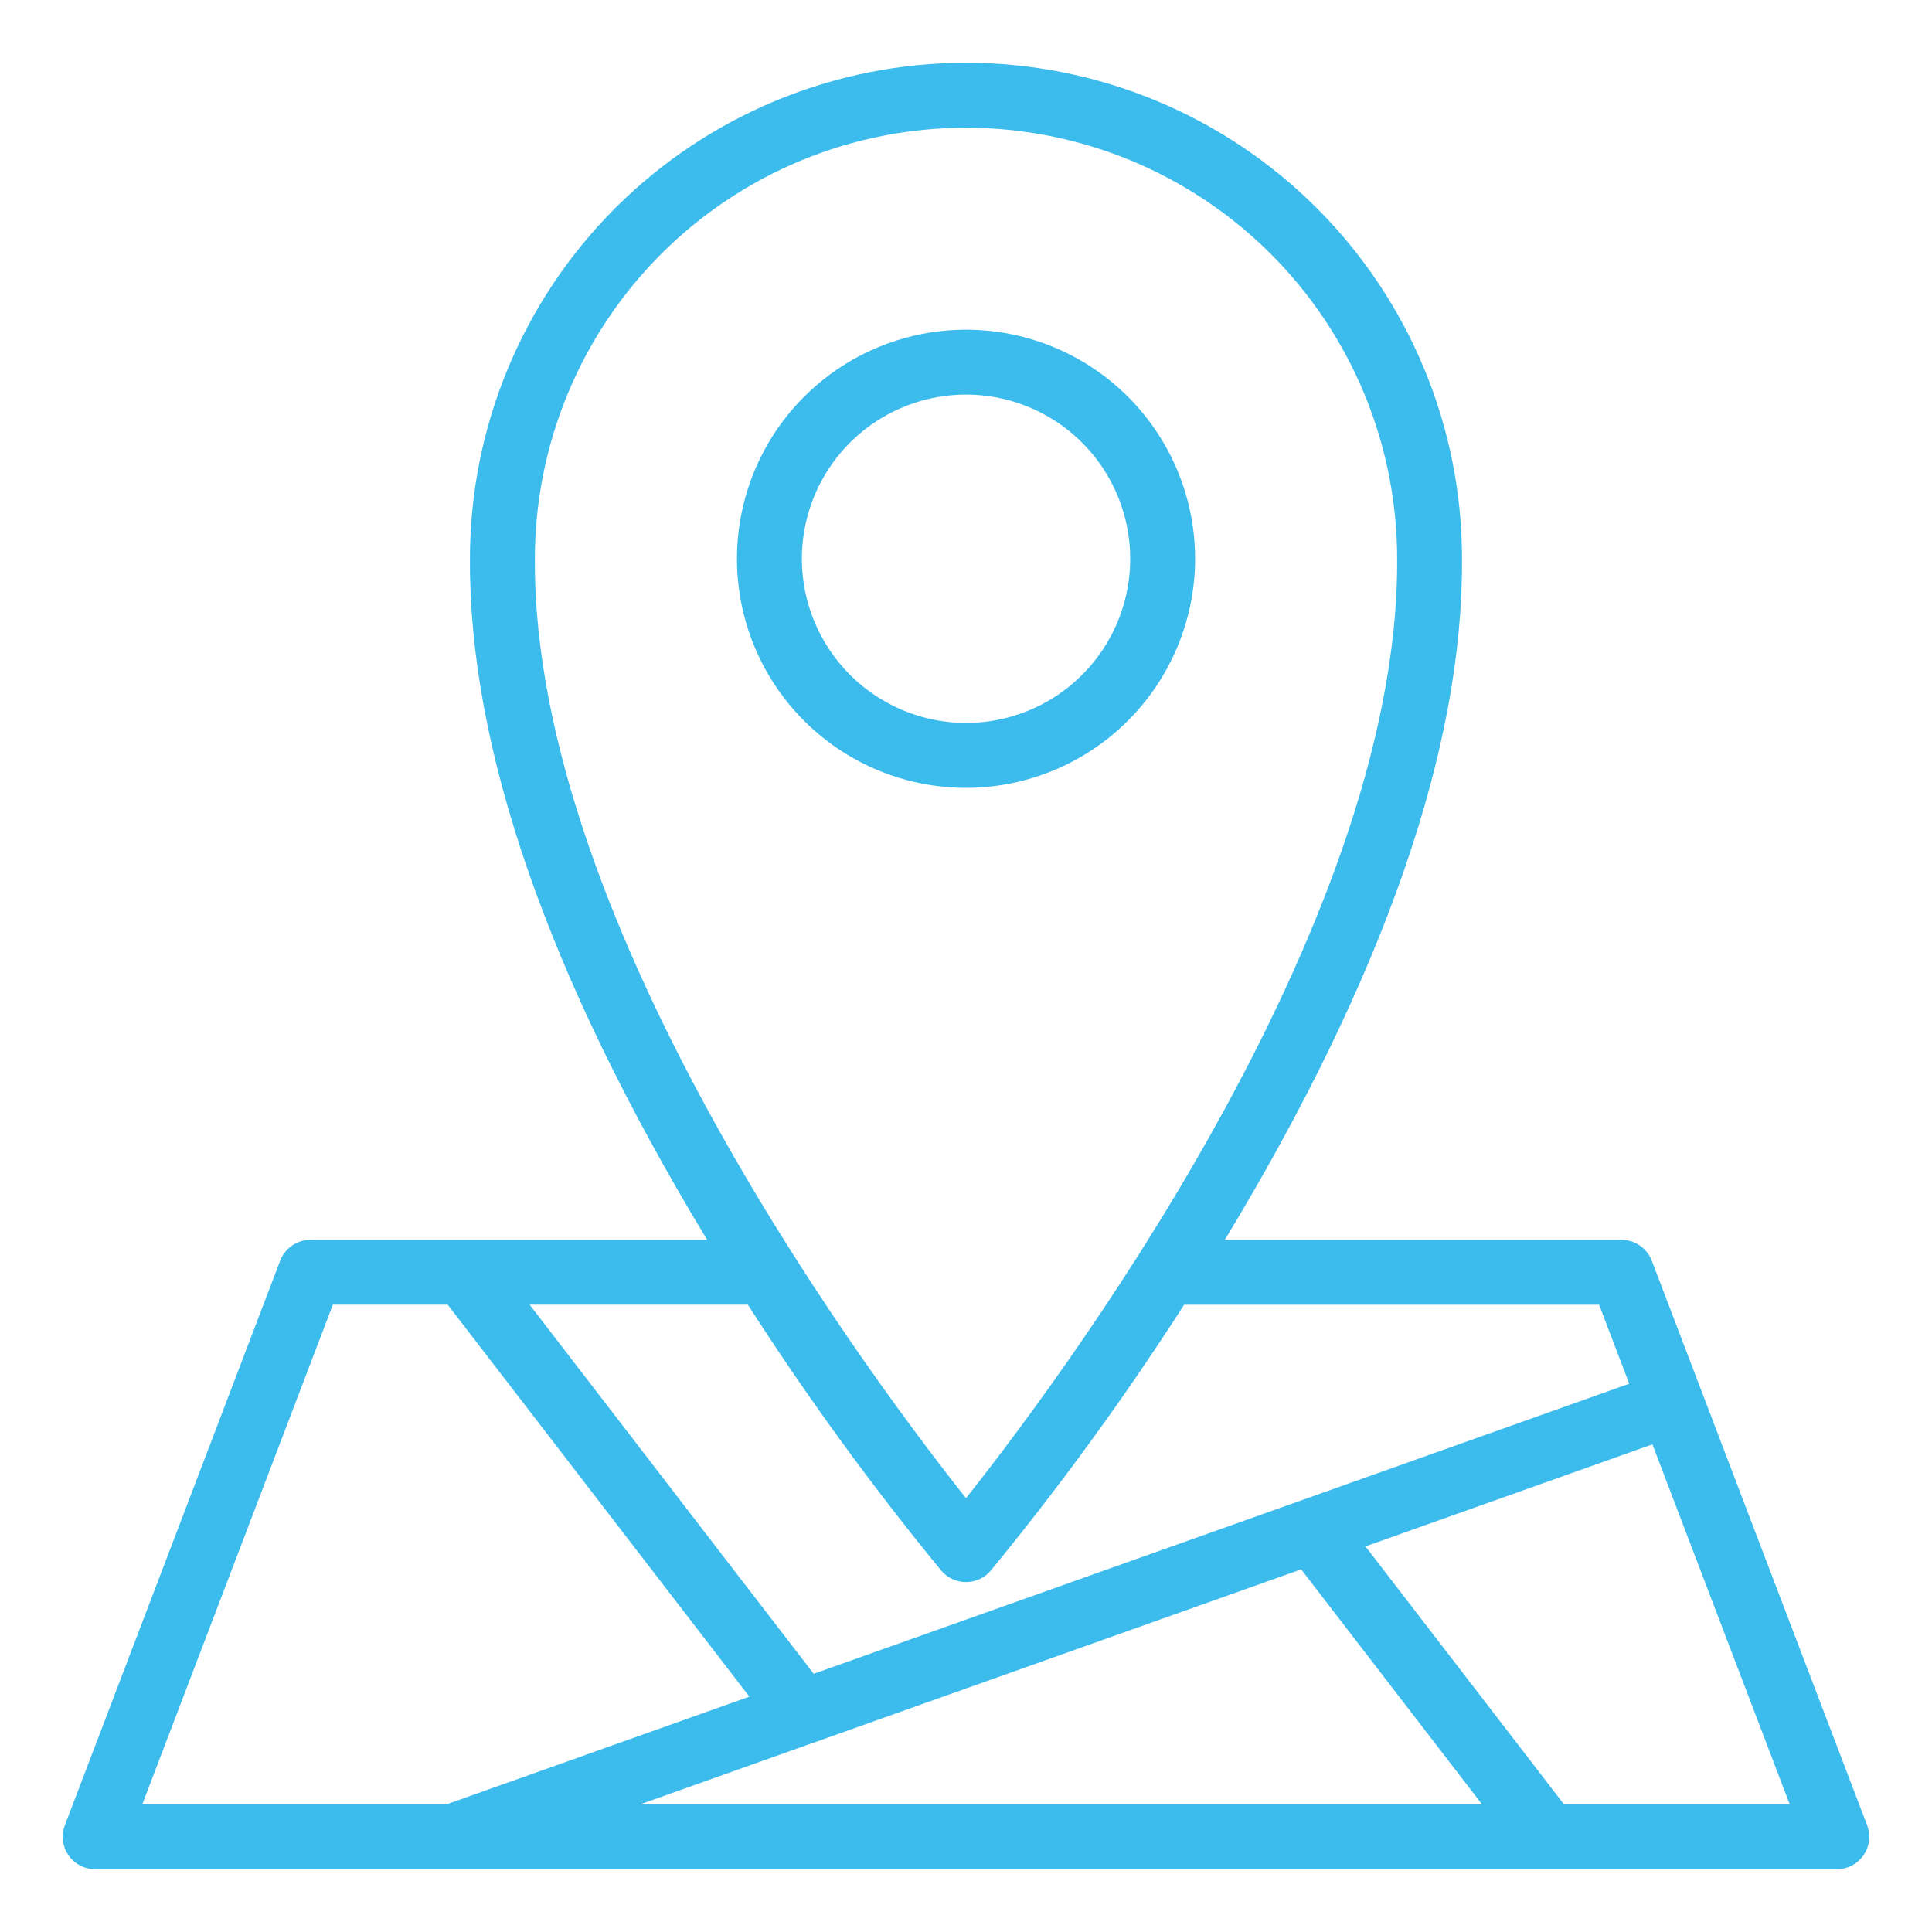 <?xml version="1.0" encoding="UTF-8"?>
<svg xmlns="http://www.w3.org/2000/svg" width="80" height="80" viewBox="0 0 80 80" fill="none">
  <path d="M49.237 23.137C49.237 21.31 48.695 19.525 47.68 18.006C46.665 16.487 45.222 15.304 43.535 14.605C41.847 13.906 39.99 13.723 38.199 14.08C36.407 14.437 34.762 15.316 33.47 16.608C32.179 17.899 31.299 19.545 30.943 21.337C30.587 23.128 30.77 24.985 31.469 26.673C32.168 28.36 33.352 29.802 34.87 30.817C36.389 31.832 38.175 32.374 40.001 32.374C42.45 32.371 44.798 31.396 46.529 29.665C48.26 27.933 49.234 25.585 49.237 23.137ZM32.953 23.137C32.953 21.743 33.367 20.38 34.142 19.221C34.916 18.062 36.017 17.159 37.305 16.626C38.593 16.093 40.01 15.953 41.377 16.225C42.744 16.497 44 17.169 44.986 18.155C45.971 19.14 46.642 20.396 46.914 21.763C47.186 23.131 47.046 24.548 46.513 25.835C45.979 27.123 45.076 28.224 43.917 28.998C42.758 29.773 41.395 30.186 40.001 30.186C38.132 30.184 36.341 29.441 35.019 28.119C33.698 26.797 32.955 25.006 32.953 23.137Z" fill="#3CBBED" stroke="#3CBBED" stroke-width="0.5"></path>
  <path d="M77.08 75.668L68.164 52.293C68.085 52.086 67.945 51.908 67.762 51.782C67.58 51.657 67.364 51.589 67.142 51.589H50.267C50.37 51.421 50.473 51.258 50.576 51.089C57.069 40.339 60.336 30.936 60.289 23.143C60.29 17.762 58.154 12.601 54.349 8.795C50.545 4.989 45.384 2.851 40.003 2.85C34.622 2.849 29.46 4.986 25.655 8.79C21.849 12.595 19.71 17.755 19.709 23.136C19.663 30.936 22.93 40.34 29.423 51.089C29.526 51.26 29.629 51.423 29.732 51.589H12.857C12.635 51.589 12.419 51.657 12.237 51.782C12.054 51.908 11.914 52.086 11.835 52.293L2.92 75.668C2.857 75.834 2.834 76.012 2.855 76.188C2.876 76.365 2.94 76.533 3.04 76.679C3.141 76.825 3.276 76.944 3.433 77.027C3.59 77.109 3.765 77.152 3.942 77.152H76.058C76.236 77.152 76.41 77.109 76.567 77.027C76.725 76.944 76.859 76.825 76.96 76.679C77.06 76.533 77.124 76.365 77.145 76.188C77.166 76.012 77.144 75.834 77.08 75.668V75.668ZM21.898 23.138C21.898 20.761 22.367 18.407 23.277 16.211C24.187 14.015 25.521 12.019 27.202 10.339C28.883 8.658 30.879 7.325 33.075 6.415C35.272 5.506 37.626 5.038 40.003 5.039C42.38 5.039 44.734 5.508 46.931 6.418C49.127 7.328 51.122 8.662 52.803 10.343C54.483 12.024 55.816 14.02 56.726 16.216C57.635 18.413 58.103 20.767 58.103 23.144C58.196 38.681 43.671 57.842 40 62.437C36.329 57.844 21.803 38.687 21.898 23.138V23.138ZM39.167 64.875C39.27 64.996 39.397 65.093 39.541 65.159C39.685 65.226 39.842 65.26 40 65.26C40.159 65.26 40.315 65.226 40.459 65.159C40.603 65.093 40.731 64.996 40.833 64.875C43.737 61.337 46.429 57.631 48.896 53.776H66.388L67.788 57.447L33.606 69.604L21.422 53.774H31.103C33.57 57.63 36.263 61.337 39.167 64.875V64.875ZM33.568 71.937H33.574L53.966 64.687L61.875 74.964H25.063L33.568 71.937ZM13.611 53.774H18.661L31.438 70.375L18.536 74.964H5.529L13.611 53.774ZM64.638 74.964L56.133 63.913L68.57 59.49L74.472 74.964H64.638Z" fill="#3CBBED" stroke="#3CBBED" stroke-width="0.5"></path>
</svg>
